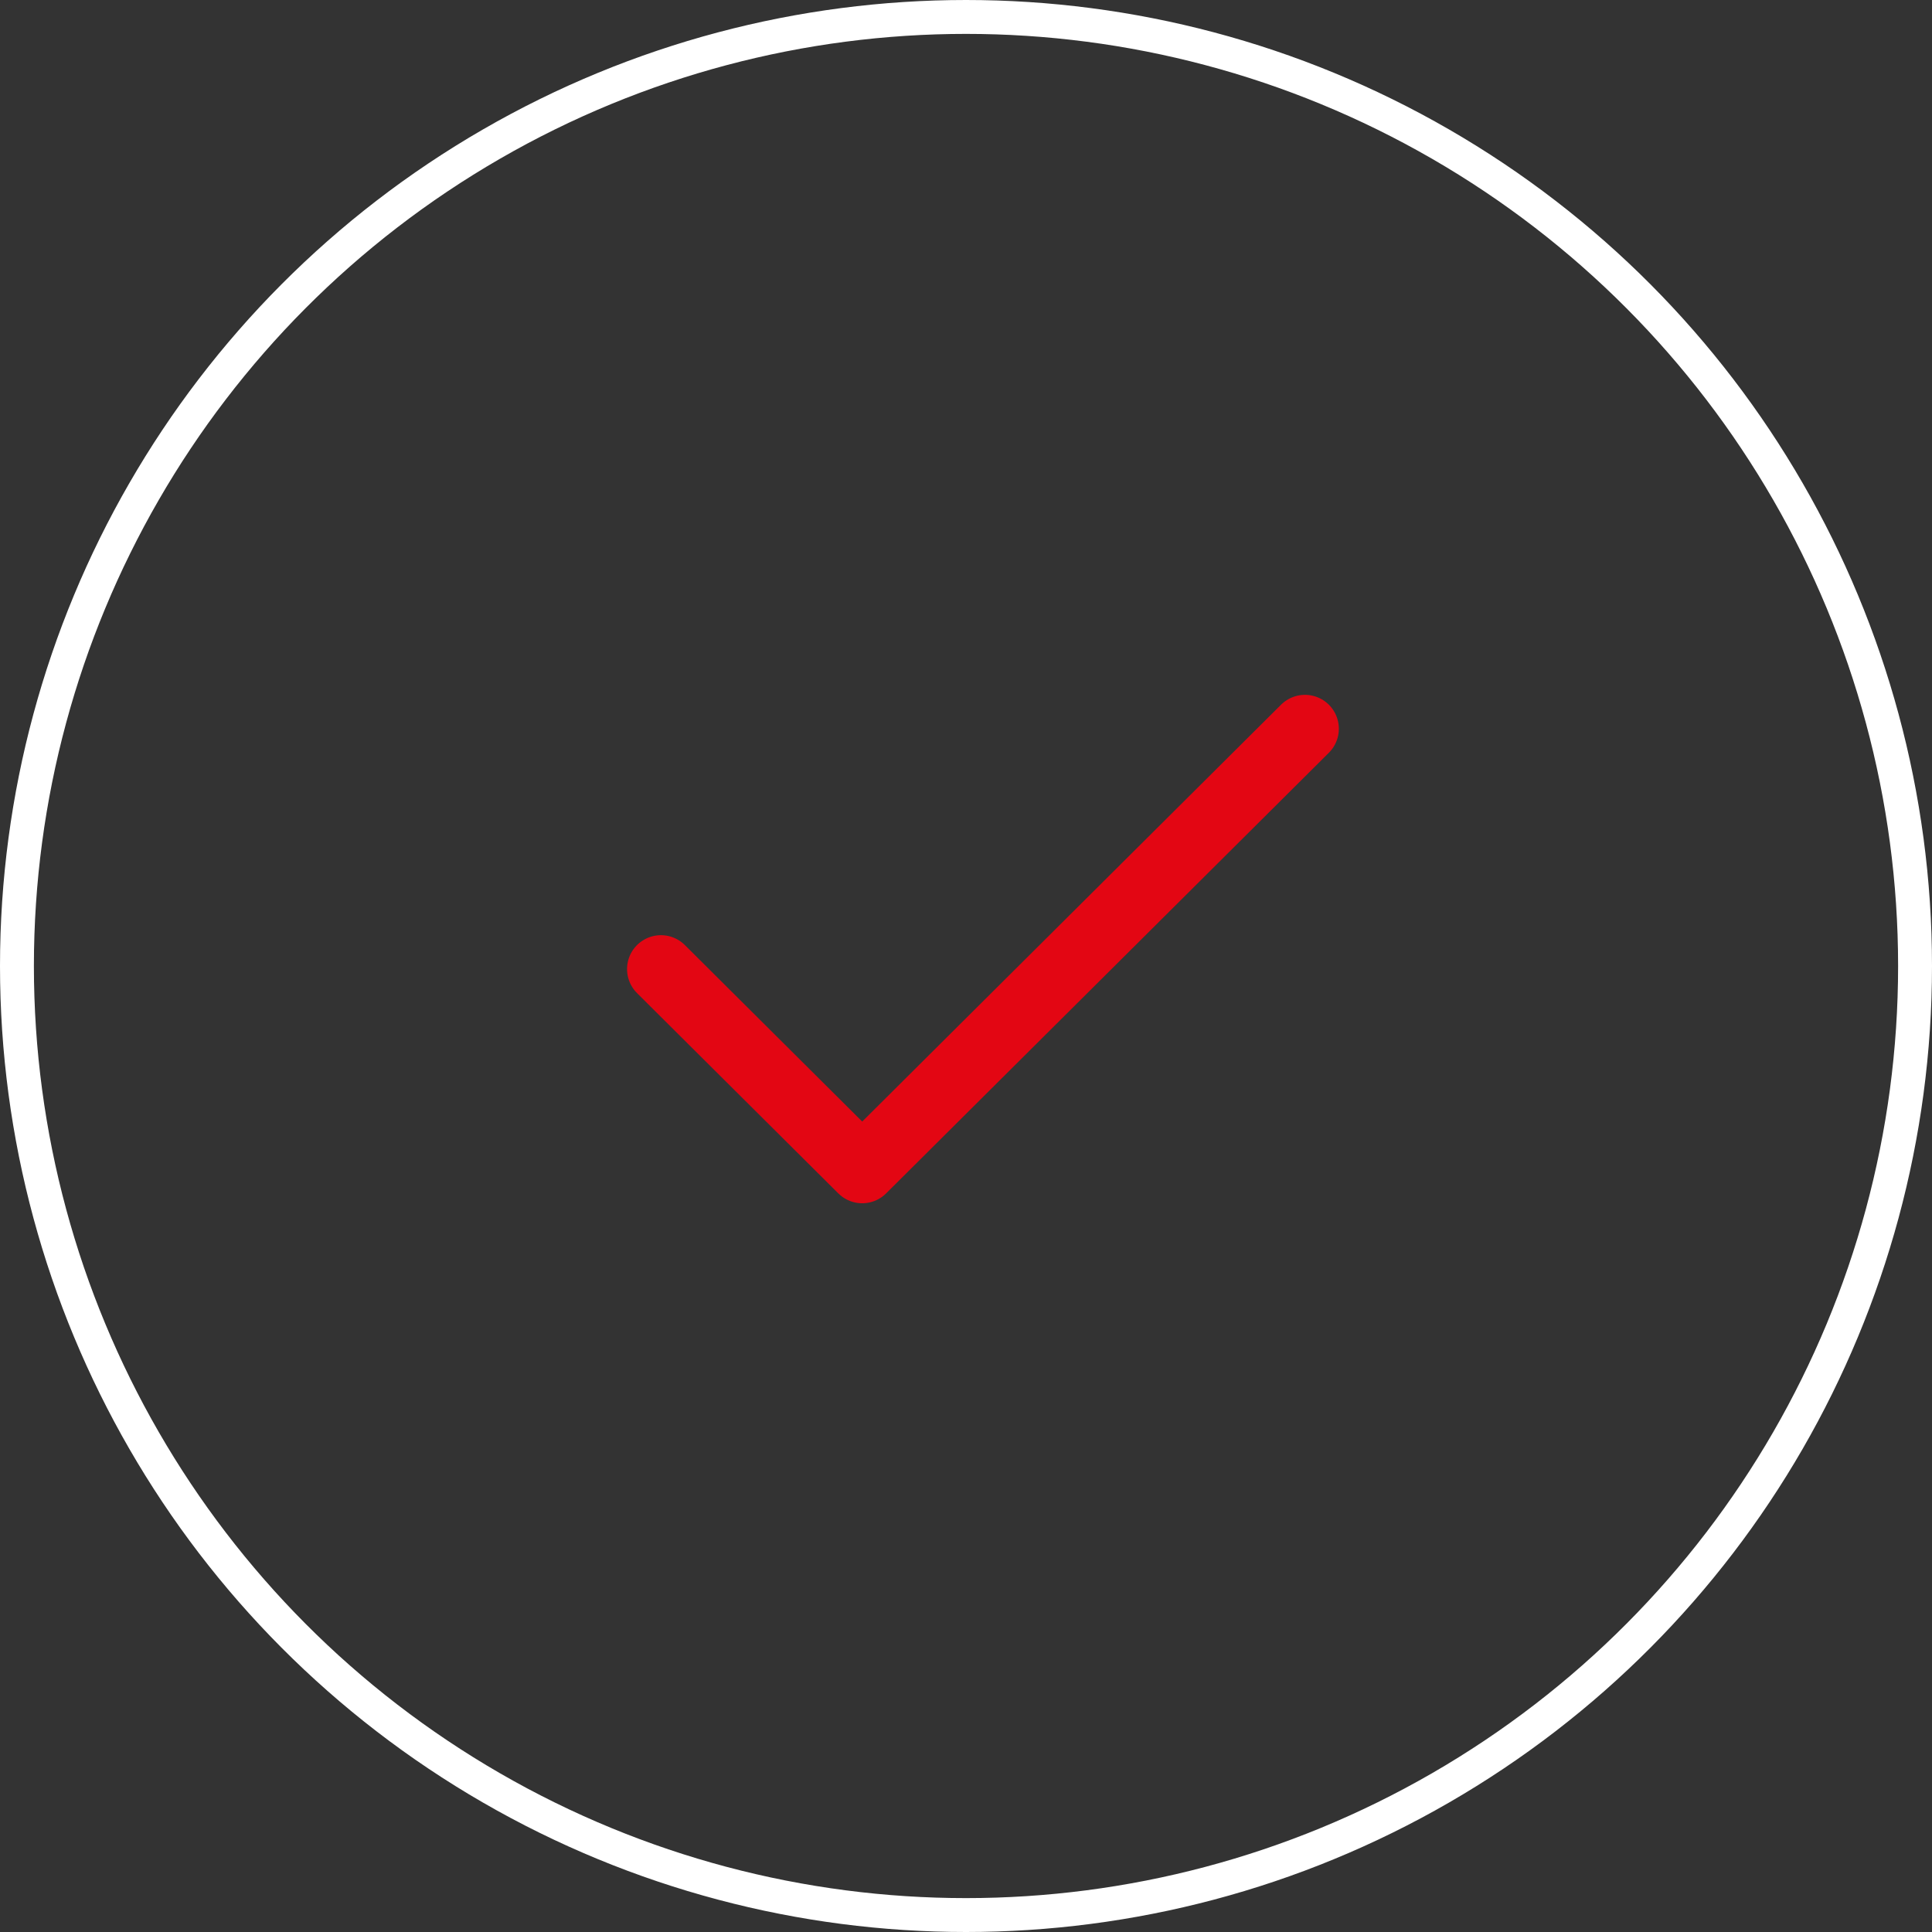 <?xml version="1.0" encoding="UTF-8"?>
<svg xmlns="http://www.w3.org/2000/svg" width="57" height="57" viewBox="0 0 57 57" fill="none">
  <rect x="0" y="0" width="57" height="57" fill="#333333" stroke="none"/>
  <circle cx="28.5" cy="28.5" r="28" stroke="white"></circle>
  <g clip-path="url(#clip0_118_32)">
    <path d="M38.5 21.5L25.438 34.5L19.5 28.591" stroke="#E30613" stroke-width="2" stroke-linecap="round" stroke-linejoin="round"></path>
  </g>
  <defs>
    <clipPath id="clip0_118_32">
      <rect width="24" height="24" fill="white" transform="translate(17 16)"></rect>
    </clipPath>
  </defs>
</svg>
